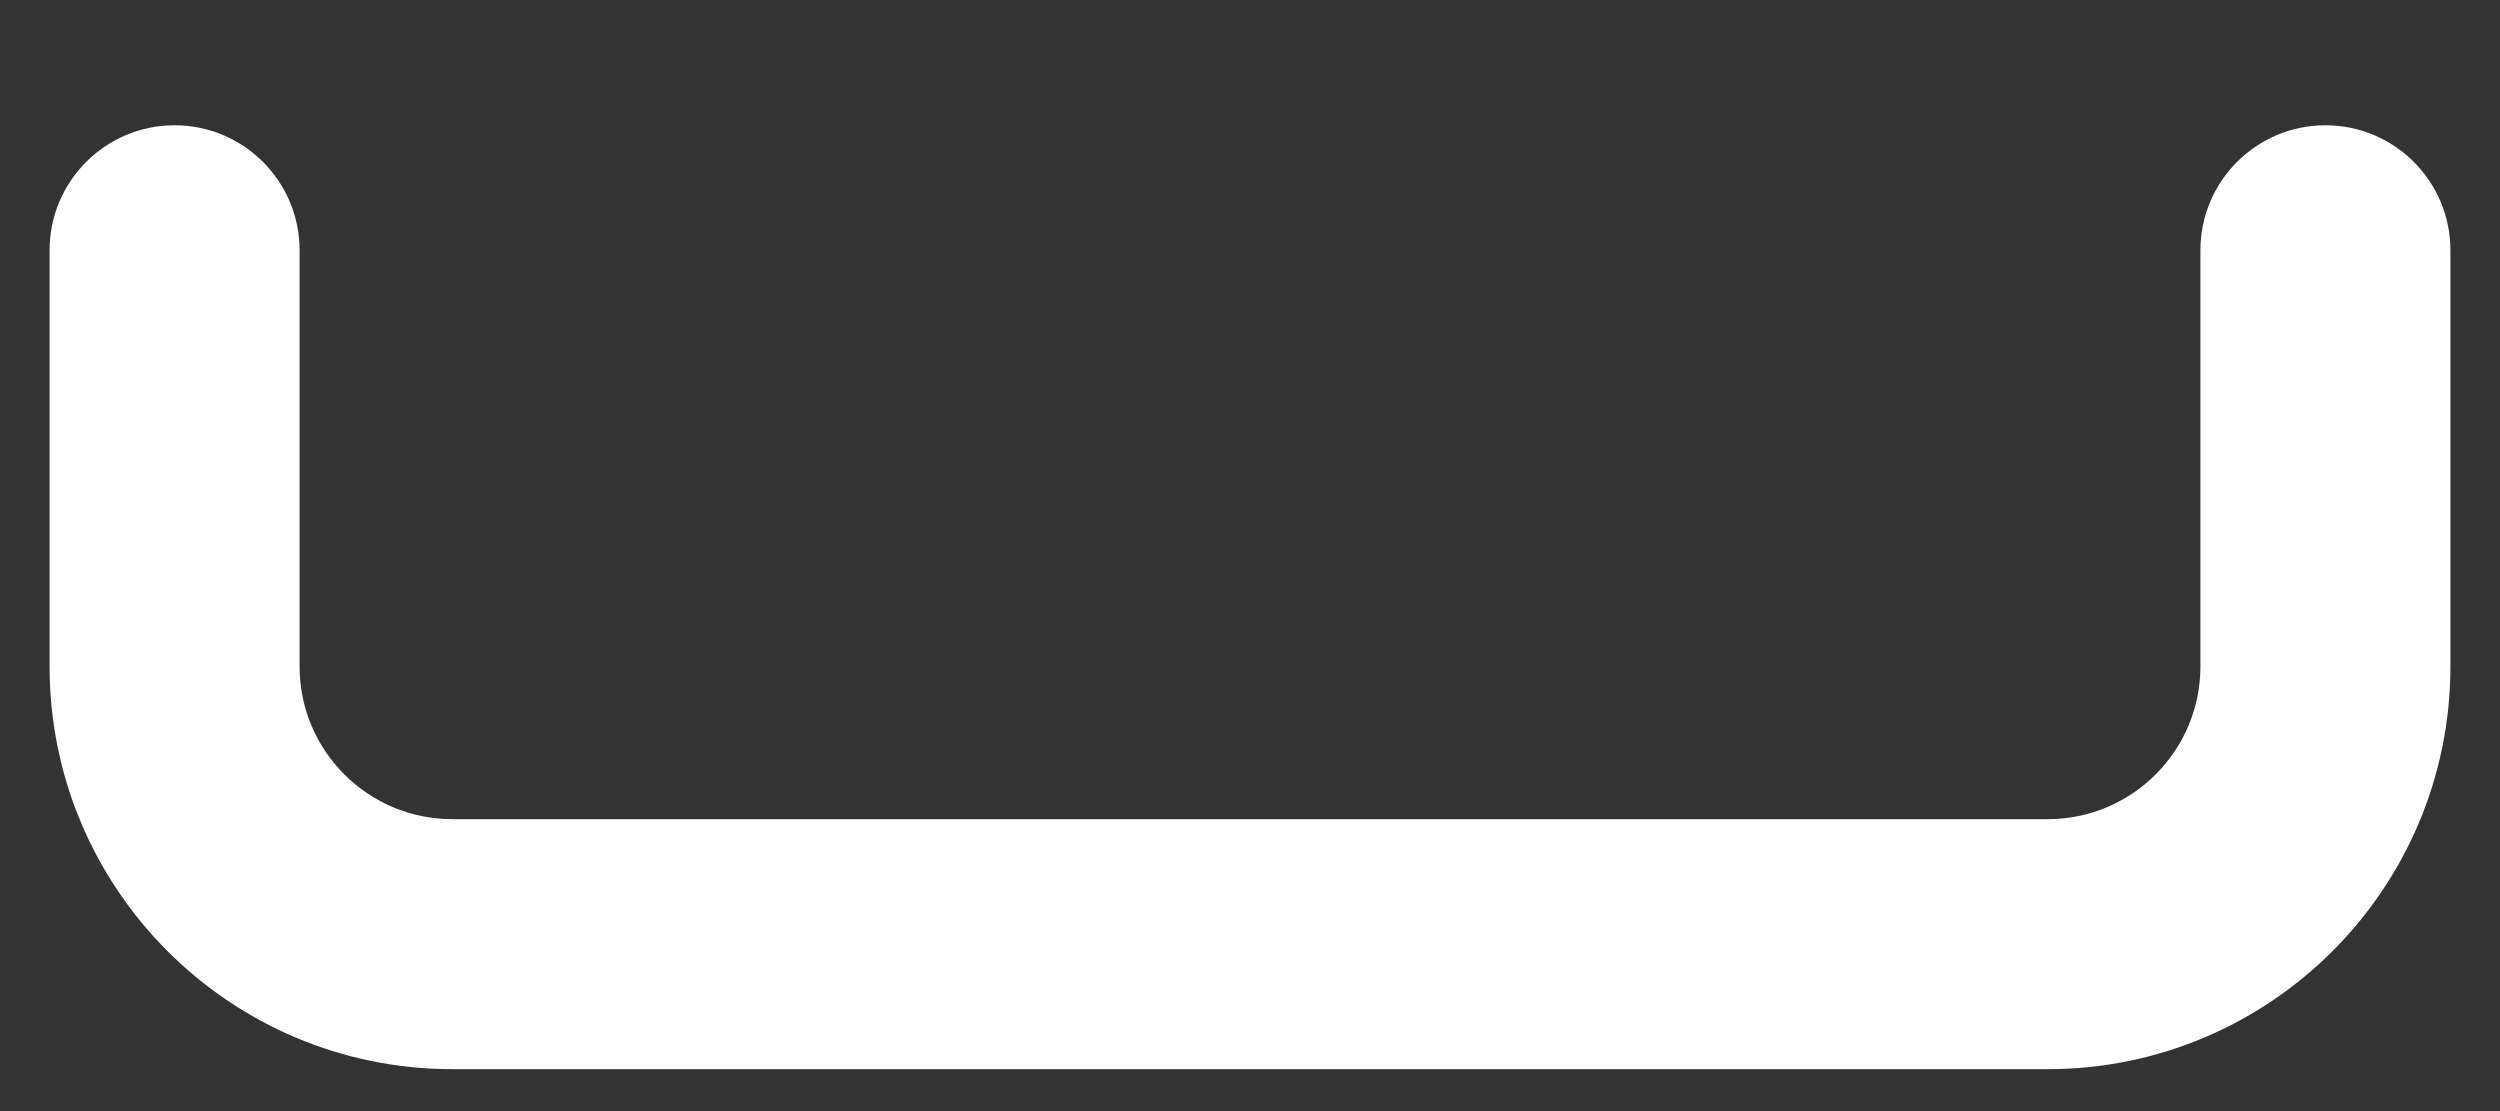 <svg width="18" height="8" viewBox="0 0 18 8" fill="none" xmlns="http://www.w3.org/2000/svg">
<rect x="0" y="0" width="18" height="8" fill="#333333" stroke="none"/>
<path fill-rule="evenodd" clip-rule="evenodd" d="M17.643 4.798C17.643 6.4 16.344 7.698 14.743 7.698L3.257 7.698C1.656 7.698 0.357 6.4 0.357 4.798V1.802C0.357 1.305 0.76 0.902 1.257 0.902C1.754 0.902 2.157 1.305 2.157 1.802V4.798C2.157 5.406 2.65 5.898 3.257 5.898L14.743 5.898C15.35 5.898 15.843 5.406 15.843 4.798V1.802C15.843 1.305 16.246 0.902 16.743 0.902C17.24 0.902 17.643 1.305 17.643 1.802V4.798Z" fill="white"/>
</svg>
